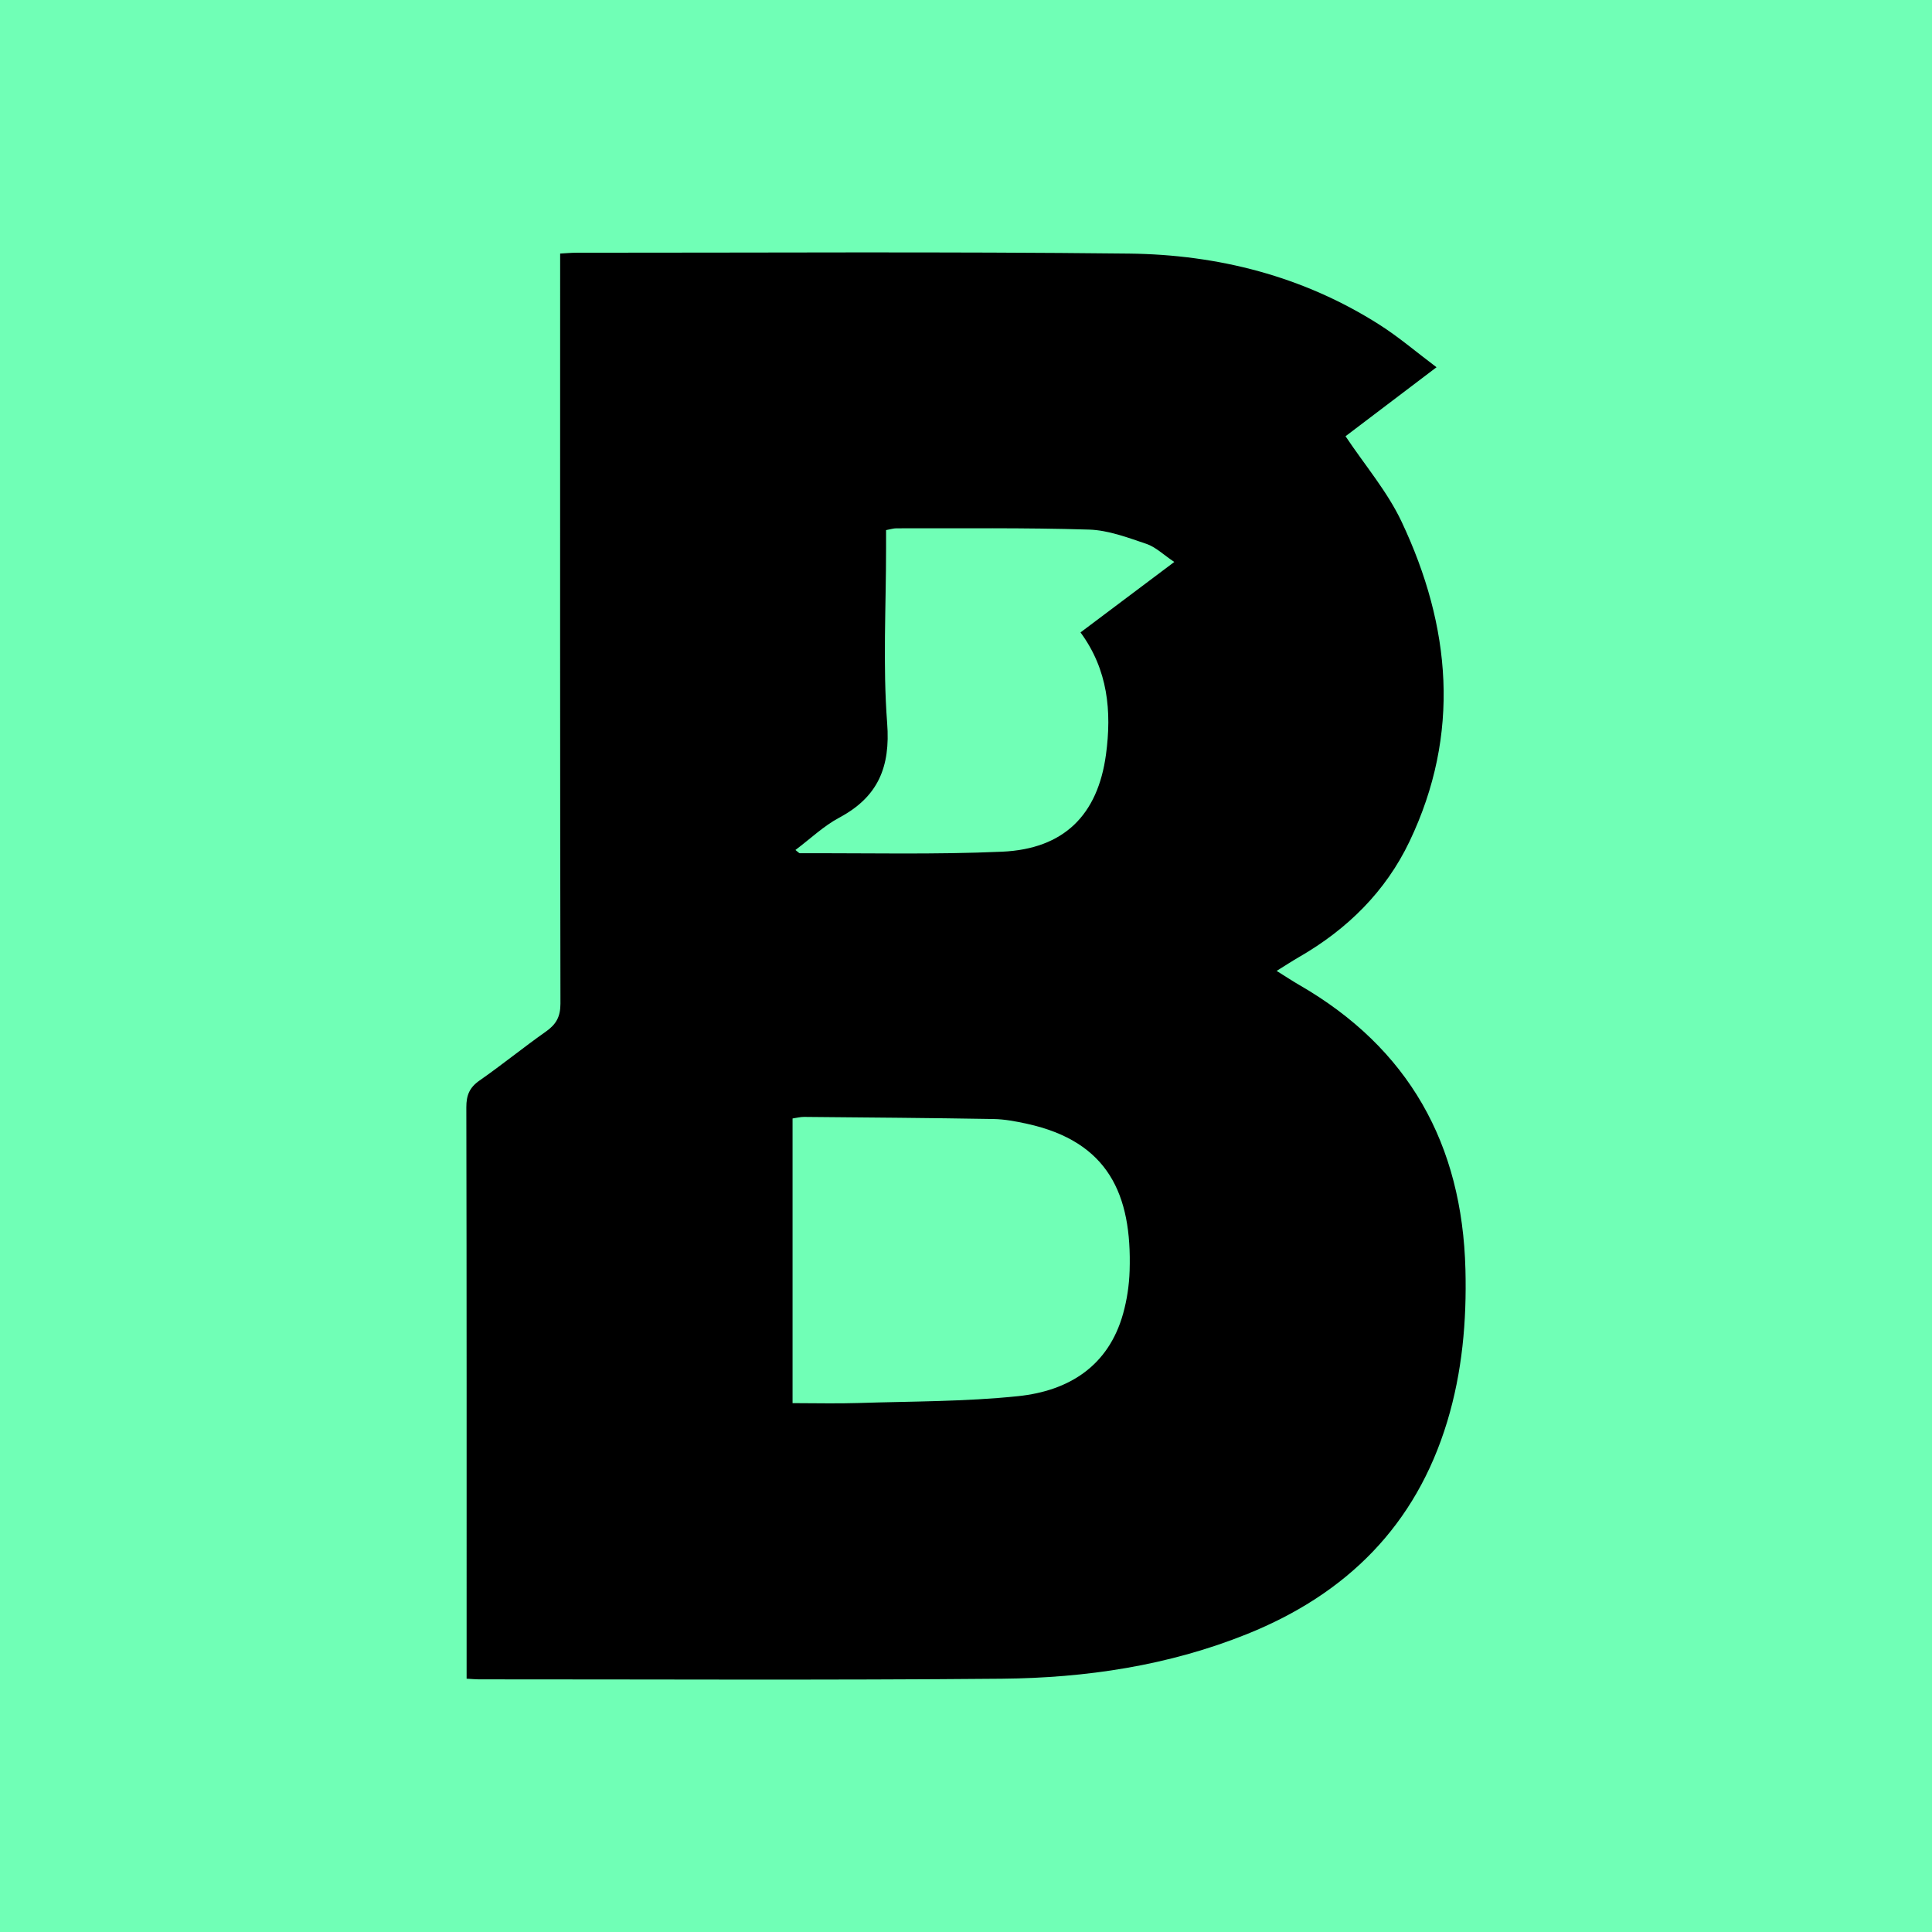 <?xml version="1.0" encoding="utf-8"?>
<!-- Generator: Adobe Illustrator 17.0.0, SVG Export Plug-In . SVG Version: 6.00 Build 0)  -->
<!DOCTYPE svg PUBLIC "-//W3C//DTD SVG 1.1//EN" "http://www.w3.org/Graphics/SVG/1.1/DTD/svg11.dtd">
<svg version="1.1" id="Layer_1" xmlns="http://www.w3.org/2000/svg" xmlns:xlink="http://www.w3.org/1999/xlink" x="0px" y="0px"
	 width="200px" height="200px" viewBox="0 0 200 200" enable-background="new 0 0 200 200" xml:space="preserve">
<rect fill="#70FFB6" width="200" height="200"/>
<g>
	<path d="M134.488,101.957c-0.699-0.403-1.372-0.852-2.332-1.45c0.965-0.598,1.645-1.044,2.347-1.449
		c4.97-2.867,8.929-6.76,11.405-11.943c5.323-11.142,4.309-22.258-0.819-33.116c-1.473-3.119-3.798-5.837-5.8-8.839
		c2.91-2.207,6.013-4.56,9.42-7.143c-2.093-1.572-3.912-3.133-5.914-4.406c-7.9-5.025-16.707-7.256-25.934-7.359
		c-19.058-0.212-38.12-0.083-57.181-0.089c-0.534,0-1.069,0.052-1.694,0.085c0,0.972,0,1.75,0,2.528
		c-0.001,25.041-0.016,50.083,0.031,75.124c0.002,1.351-0.447,2.143-1.501,2.885c-2.329,1.64-4.541,3.446-6.878,5.073
		c-1.04,0.724-1.366,1.529-1.363,2.775c0.041,19.06,0.029,38.121,0.029,57.182c0,0.604,0,1.208,0,1.963
		c0.59,0.033,0.919,0.068,1.249,0.068c18.054-0.005,36.11,0.097,54.163-0.066c8.689-0.079,17.244-1.348,25.395-4.63
		c10.292-4.145,17.448-11.226,20.706-21.99c1.553-5.133,2.02-10.391,1.885-15.728C151.373,118.442,145.843,108.502,134.488,101.957z
		 M116.938,131.537c-0.046,1.493-0.273,3.018-0.675,4.456c-1.526,5.46-5.653,7.991-10.862,8.536
		c-5.482,0.574-11.03,0.533-16.551,0.711c-2.222,0.072-4.448,0.012-6.805,0.012c0-9.976,0-19.681,0-29.468
		c0.436-0.062,0.812-0.165,1.186-0.162c6.537,0.058,13.074,0.107,19.611,0.219c1.161,0.02,2.334,0.243,3.475,0.493
		C114.732,118.178,117.184,123.643,116.938,131.537z M111.854,65.467c2.843,3.865,3.24,8.17,2.637,12.639
		c-0.846,6.263-4.357,9.775-10.753,10.061c-6.967,0.311-13.956,0.134-20.935,0.161c-0.083,0-0.166-0.117-0.46-0.338
		c1.546-1.16,2.922-2.485,4.544-3.351c4.006-2.142,5.299-5.224,4.952-9.776c-0.458-5.996-0.112-12.054-0.113-18.086
		c0-0.604,0-1.208,0-1.901c0.447-0.08,0.759-0.186,1.071-0.185c6.645,0.014,13.294-0.072,19.934,0.132
		c2,0.061,4.01,0.827,5.945,1.479c0.959,0.323,1.759,1.12,2.886,1.873C118.206,60.696,115.074,63.049,111.854,65.467z"/>
</g>
</svg>
